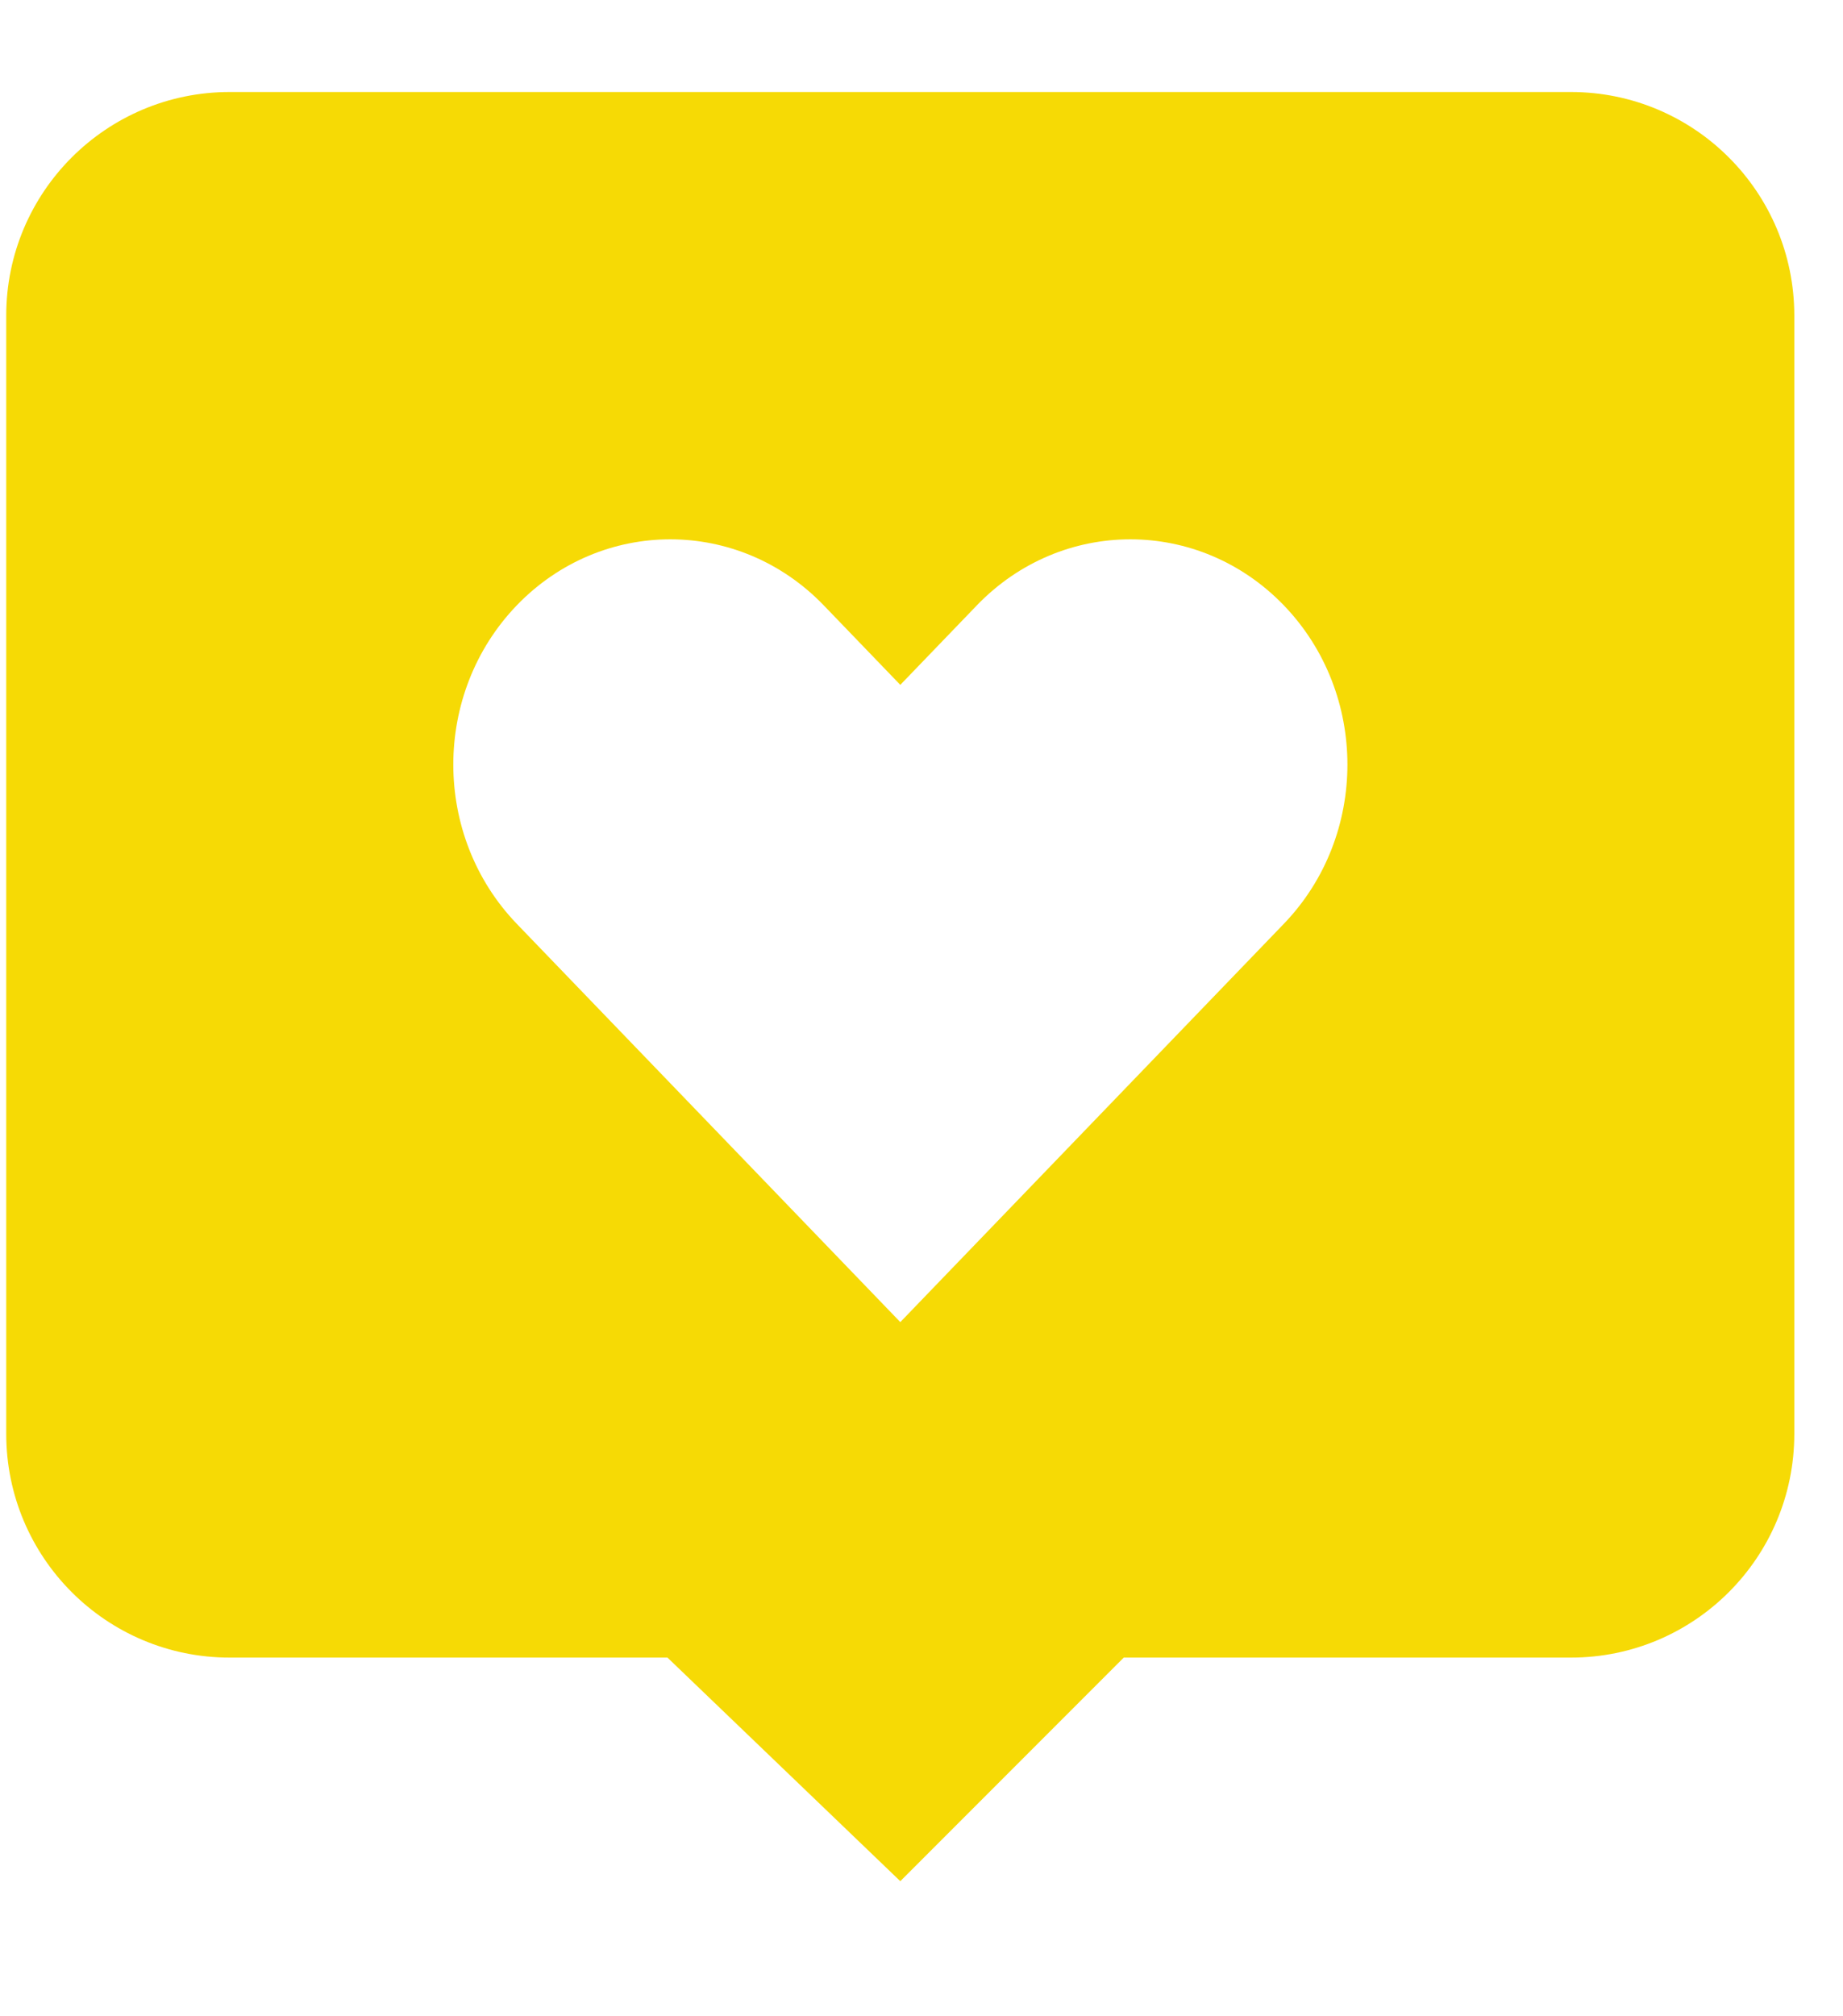 <?xml version="1.0" encoding="UTF-8"?>
<svg xmlns="http://www.w3.org/2000/svg" xmlns:xlink="http://www.w3.org/1999/xlink" width="43" zoomAndPan="magnify" viewBox="0 0 32.25 35.25" height="47" preserveAspectRatio="xMidYMid meet" version="1.0">
  <defs>
    <clipPath id="7461434920">
      <path d="M 0.109 1.609 L 31.516 1.609 L 31.516 33 L 0.109 33 Z M 0.109 1.609 " clip-rule="nonzero"></path>
    </clipPath>
  </defs>
  <g clip-path="url(#7461434920)">
    <path fill="#f6da05" d="M 27.488 1.609 L 4.02 1.609 C 1.859 1.609 0.109 3.359 0.109 5.52 L 0.109 25.074 C 0.109 27.238 1.859 28.988 4.02 28.988 L 11.68 28.988 L 15.754 32.898 L 19.664 28.988 L 27.488 28.988 C 29.648 28.988 31.398 27.238 31.398 25.074 L 31.398 5.52 C 31.398 3.359 29.648 1.609 27.488 1.609 Z M 22.465 16.156 L 21.121 17.551 L 15.754 23.121 L 10.387 17.551 L 9.043 16.156 C 7.562 14.617 7.562 12.125 9.043 10.586 C 10.527 9.047 12.93 9.047 14.414 10.586 L 15.754 11.977 L 17.094 10.586 C 18.578 9.047 20.98 9.047 22.465 10.586 C 23.949 12.125 23.949 14.617 22.465 16.156 Z M 22.465 16.156 " fill-opacity="1" fill-rule="nonzero"></path>
  </g>
</svg>

